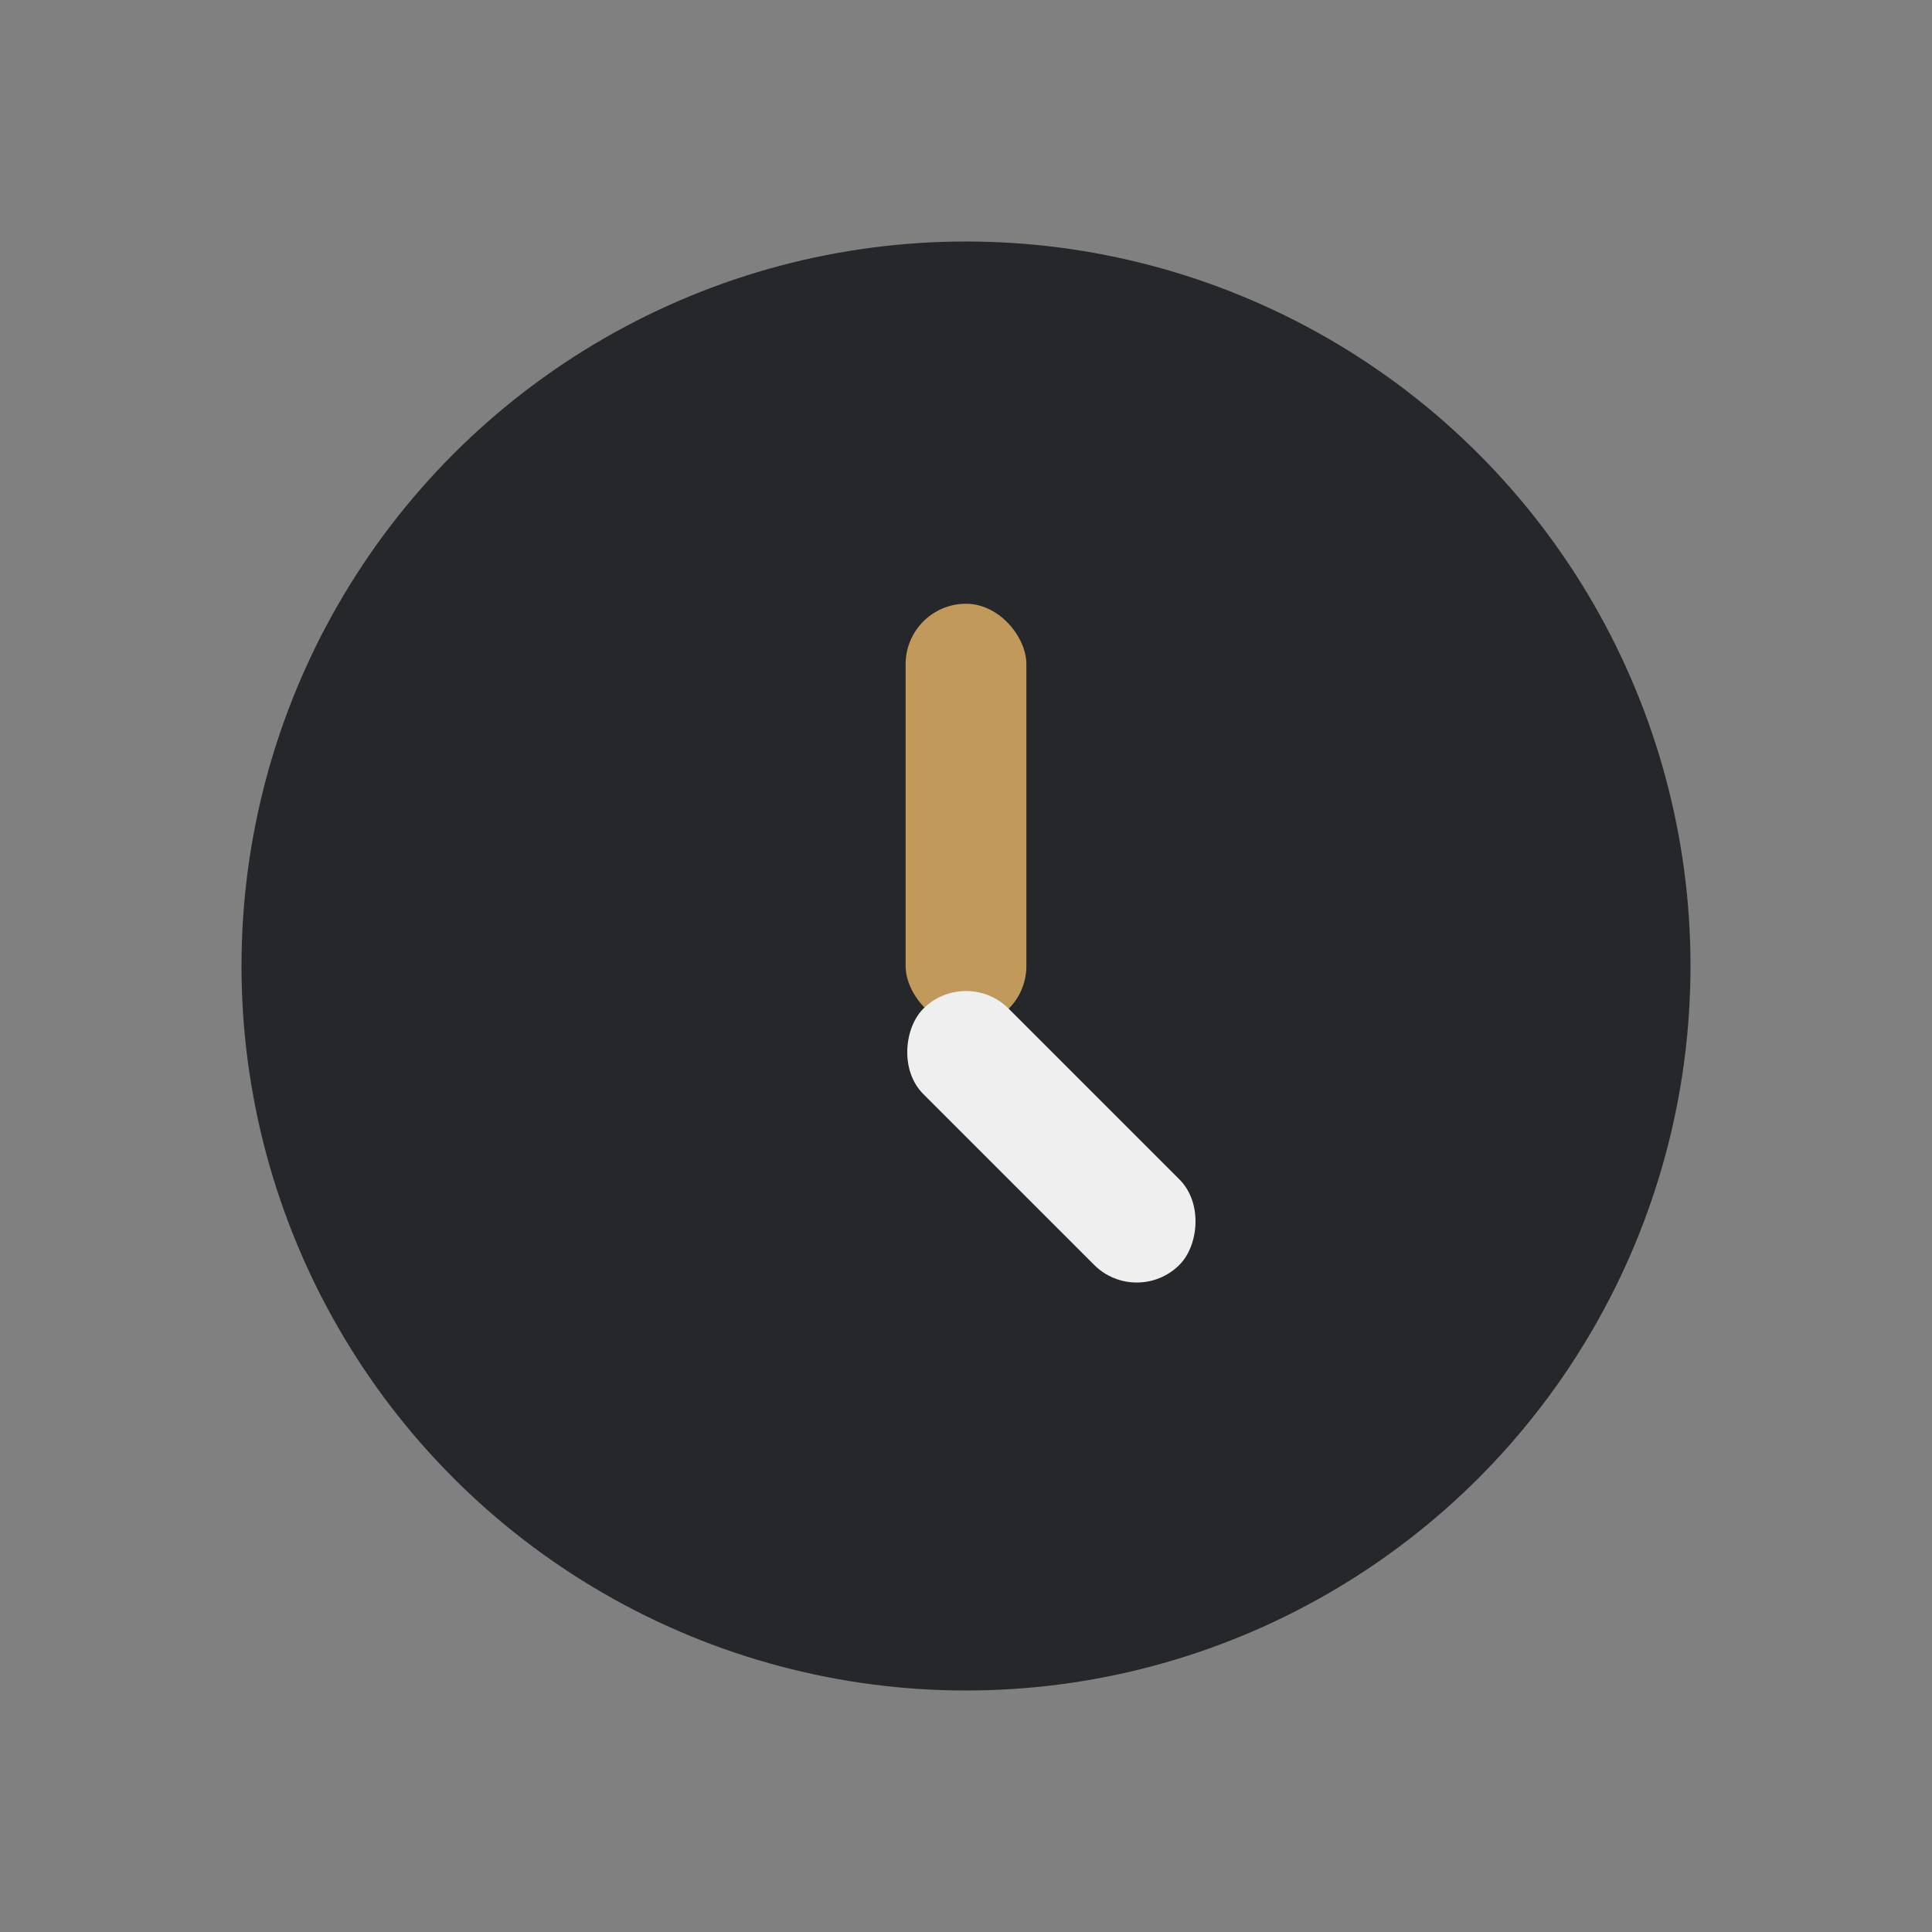 <?xml version="1.0" encoding="UTF-8"?>
<svg xmlns="http://www.w3.org/2000/svg" width="32" height="32" viewBox="0 0 32 32"><rect x="0" y="0" width="32" height="32" fill="#808080" stroke="none"/><circle cx="16" cy="16" r="12" fill="#25272A"/><rect x="15" y="10" width="2" height="7" rx="1" fill="#C0995B"/><rect x="16" y="16" width="6" height="2" rx="1" fill="#EFEFEF" transform="rotate(45 16 16)"/></svg>